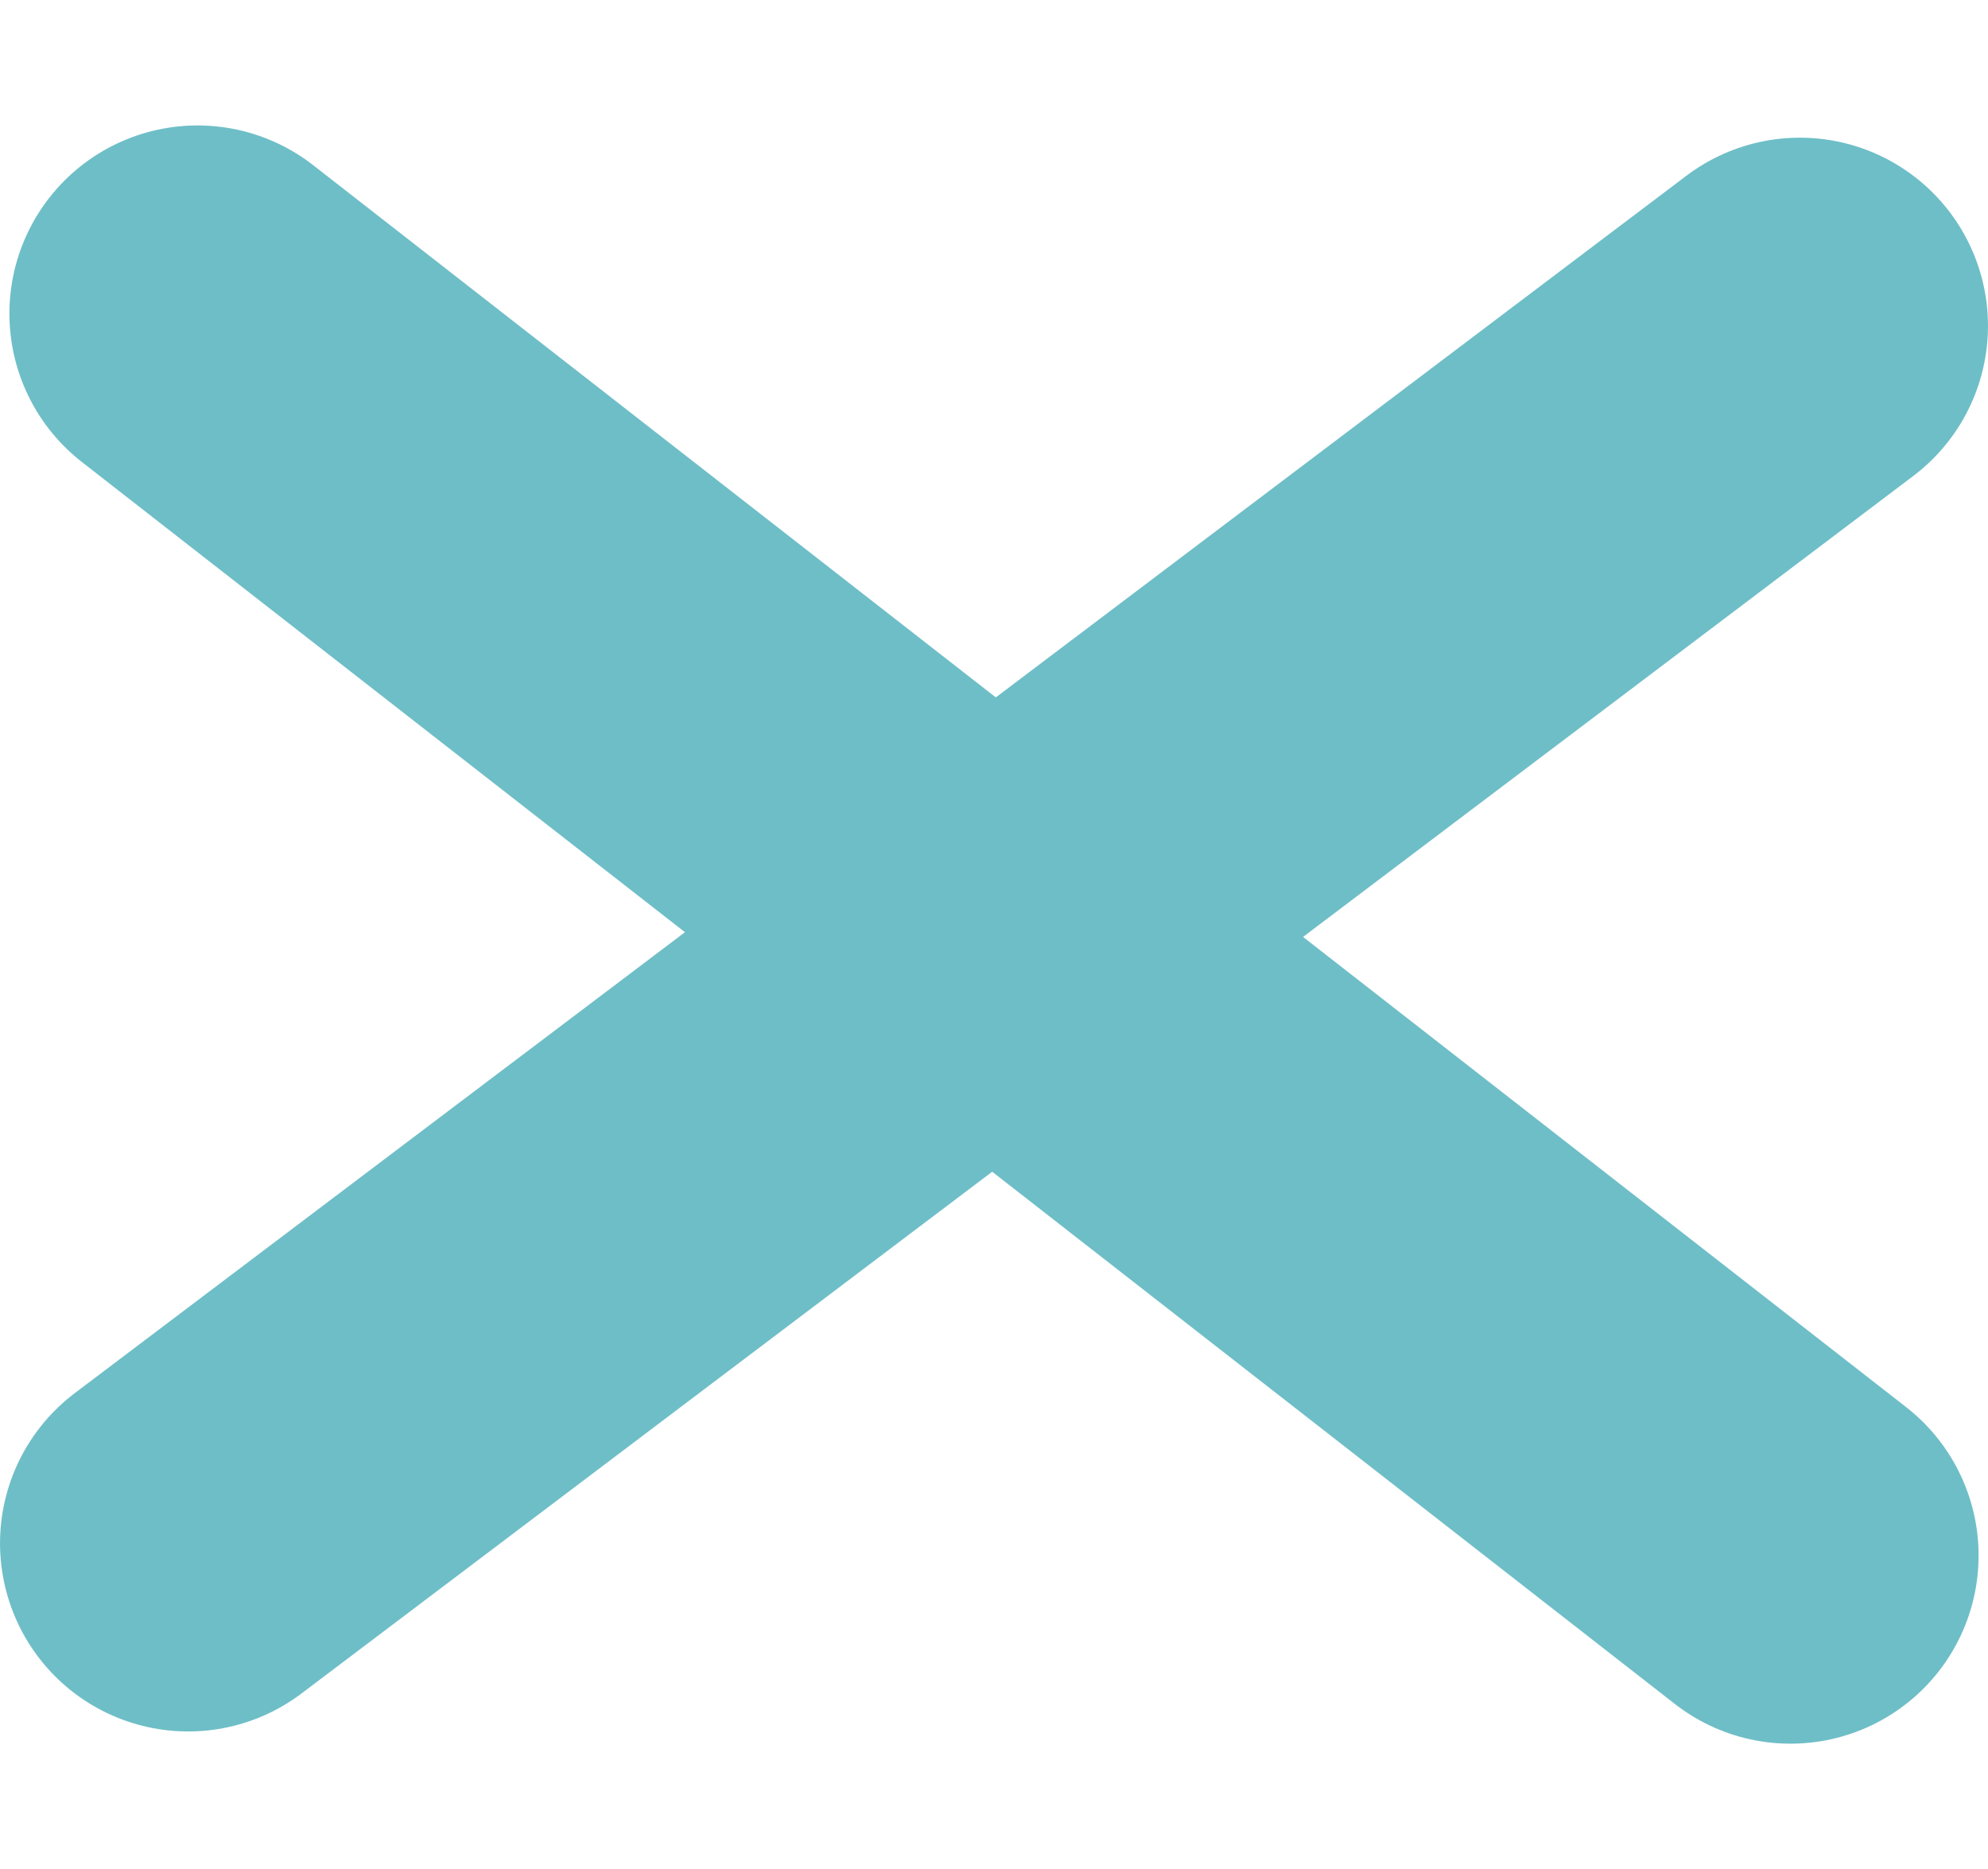 <?xml version="1.0" encoding="UTF-8"?> <svg xmlns="http://www.w3.org/2000/svg" width="317" height="298" viewBox="0 0 317 298" fill="none"><path d="M31.5 50L285.5 248" stroke="#6EBEC7" stroke-width="60" stroke-linecap="round"></path><path d="M286.997 51.951L30.004 246.05" stroke="#6EBEC7" stroke-width="60" stroke-linecap="round"></path></svg> 